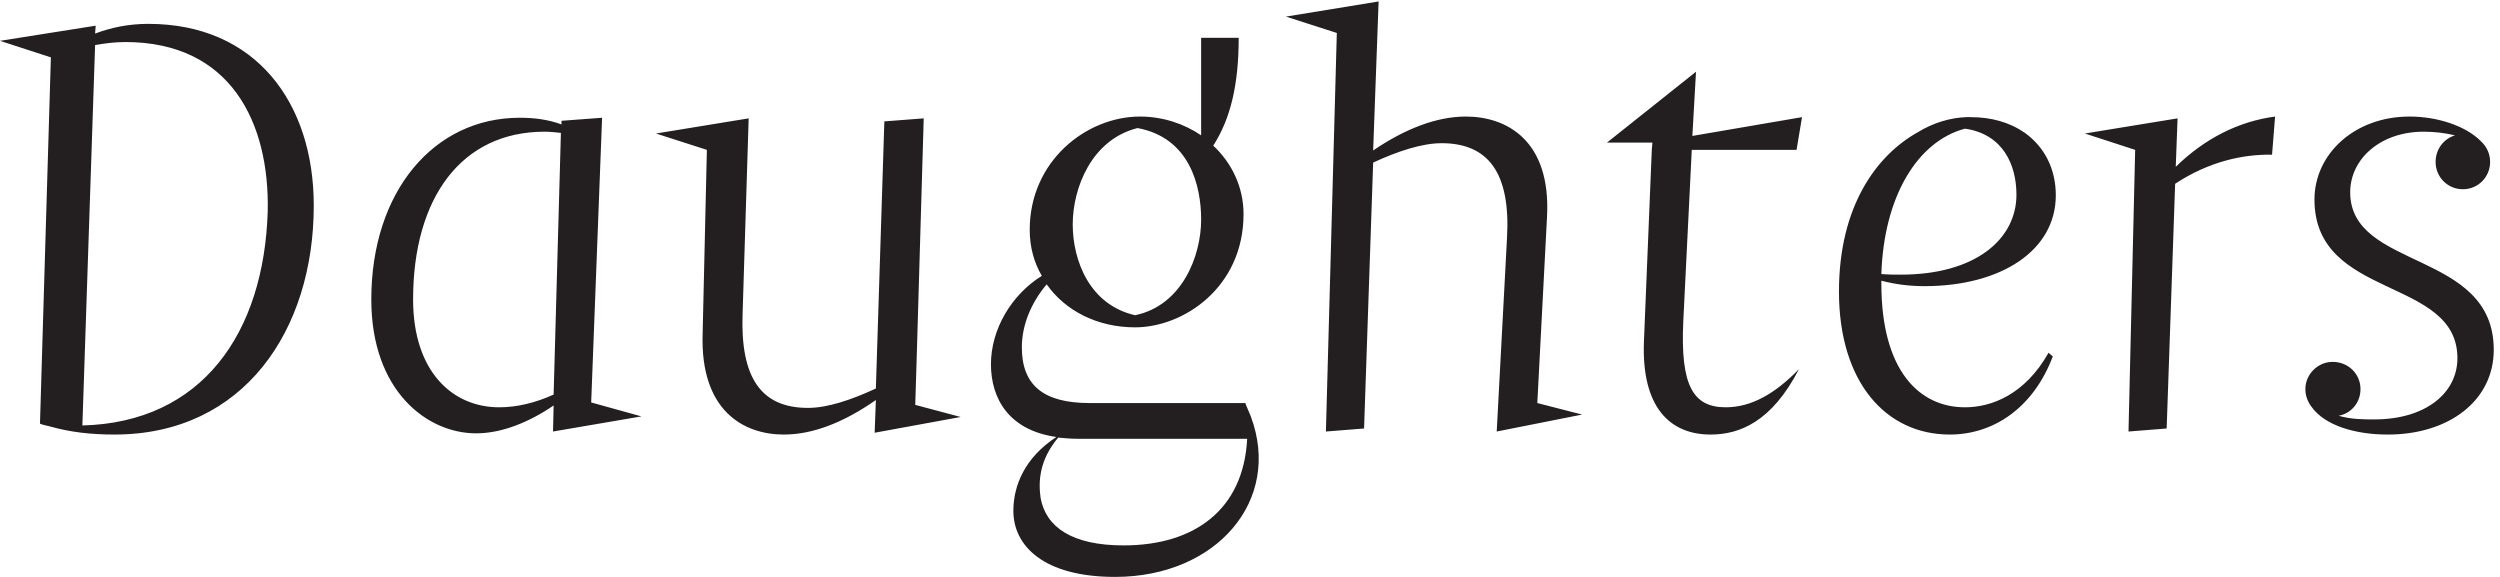 <?xml version="1.0" encoding="UTF-8"?>
<svg xmlns="http://www.w3.org/2000/svg" height="230.773" viewBox="0 0 1000.067 230.773" width="1000.067">
  <path d="m287.852 1657.89-287.852-45.55 151.211-49.19h1.82l-32.793-1102.22c7.293-3.641 20.043-5.469 32.793-9.11 58.297-16.398 120.25-23.679 191.297-23.679 389.883 0 599.391 315.179 599.391 688.659 0 309.71-174.899 546.56-497.367 546.56-60.122 0-111.133-10.94-160.321-29.15zm89.269-49.19c317 0 433.598-242.31 428.141-508.3-10.934-366.189-196.762-635.83-557.492-644.939l38.261 1144.129c30.969 5.47 60.117 9.11 91.09 9.11m1552.209-1125.911-151.21 41.902 32.79 856.279-122.06-9.11v-10.93c-40.08 14.57-80.17 20.04-125.71 20.04-258.71 0-446.36-222.27-446.36-546.56 0-275.101 167.61-402.629 315.18-402.629 76.52 0 158.51 32.789 233.2 83.801l-1.82-78.344zm-428.14 27.332c-140.28 0-258.7 107.488-258.7 324.289 0 306.07 145.75 504.65 395.34 504.65 16.4 0 32.8-1.82 49.19-3.64l-21.86-787.041c-56.48-25.508-111.13-38.258-163.97-38.258m856.26-81.98c87.45 0 180.36 36.429 276.92 103.839l-3.64-98.378 258.7 47.367-136.64 36.441 3.64 116.602 21.87 745.138-118.42-9.11-25.51-803.438c-74.7-34.622-145.75-58.301-204.05-58.301-140.28 0-204.05 89.269-196.76 284.211l18.22 586.638-278.74-45.55 153.03-49.19-12.75-553.851c-7.29-229.547 122.06-302.418 244.13-302.418m1056.66 322.461c145.75 0 326.11 120.25 326.11 340.688 0 80.16-34.61 153.04-91.09 205.87 52.83 81.99 76.52 185.83 76.52 324.29h-112.96v-293.32c-51.01 34.62-114.78 56.48-184.01 56.48-160.32 0-331.58-132.99-331.58-340.69 0-51.01 12.76-98.381 36.44-138.459-91.09-56.481-153.03-160.32-153.03-265.992 0-103.84 54.65-198.578 196.76-218.617-94.74-61.954-129.36-145.75-129.36-222.274 0-103.84 89.28-198.578 306.08-198.578 304.25 0 502.83 229.551 408.09 482.789l-14.57 34.621c0 1.82-1.82 3.641-1.82 5.461h-468.22c-140.28 0-204.05 54.66-204.05 167.609 0 63.77 25.51 131.18 74.7 189.481 56.47-80.172 153.03-129.359 265.99-129.359m-34.62-655.864c-154.86 0-233.2 54.653-249.59 142.102-7.29 51.012-3.65 114.781 52.83 182.191 18.22-1.832 38.26-3.652 60.12-3.652h508.3c-10.93-213.149-158.5-320.641-371.66-320.641m34.62 692.301c-136.64 30.973-187.65 163.973-187.65 273.281 0 109.31 56.47 255.06 194.94 289.68 156.68-29.15 191.29-173.08 191.29-275.1 0-111.138-58.3-258.709-198.58-287.861m1344.51-298.777-134.82 34.609 29.15 559.309c12.75 231.38-122.07 302.43-244.13 302.43-87.45 0-182.19-36.44-278.75-102.02l16.4 448.17-278.74-45.54 153.03-49.19-32.79-1198.792 114.78 9.114 27.32 799.798c74.7 34.62 147.58 58.3 205.88 58.3 140.28 0 207.69-89.27 196.76-284.21l-30.98-583.002zm644.92 796.148 16.4 98.38-329.76-56.48 10.94 193.12-267.82-213.16h136.64l-1.82-21.86-23.68-577.531c-7.29-196.758 78.34-278.738 200.4-278.738 87.45 0 184.01 38.25 265.99 196.757-71.05-72.878-142.1-114.777-220.44-114.777-98.38 0-136.64 65.59-127.53 258.699l25.5 515.59zm384.4-409.922c231.38 0 395.35 107.492 395.35 273.282 0 80.16-34.62 145.75-92.92 187.65-47.37 32.79-102.02 47.37-163.96 47.37h-12.76c-47.37-1.82-98.38-16.4-145.75-45.55-123.88-69.23-236.84-222.26-236.84-479.15 0-271.449 140.28-429.949 333.4-429.949 131.18 0 251.42 80.16 309.72 235.019l-12.76 10.93c-71.05-125.711-171.25-163.969-251.41-163.969-136.64 0-251.42 109.309-251.42 371.66v9.11c41.9-10.93 83.81-16.403 129.35-16.403m122.07 473.682c114.78-16.39 154.86-109.31 154.86-198.58 0-132.99-122.07-240.481-347.98-240.481-18.22 0-38.26 0-58.3 1.821 7.29 231.37 107.49 398.98 251.42 437.24m932.78 36.44c-109.31-14.57-211.33-65.59-298.78-151.21l5.46 145.75-278.74-45.55 151.21-49.19-20.04-847.172 114.78 9.114 25.51 736.028c102.02 67.41 205.87 89.28 291.49 87.45zm564.77-218.62c47.37 0 81.99 38.26 81.99 81.98 0 25.51-10.93 47.37-29.15 63.77-43.73 43.72-127.53 72.87-213.16 72.87-165.79 0-286.03-112.95-286.03-249.59 0-302.43 429.96-231.379 429.96-477.329 0-103.851-94.74-184.011-249.6-184.011-32.79 0-69.23 0-107.49 10.929 38.26 7.289 65.59 40.082 65.59 80.161 0 45.55-36.44 81.992-83.8 81.992-43.73 0-81.99-36.442-81.99-81.992 0-20.04 7.29-38.25 18.22-52.829 40.08-56.48 131.17-83.8 229.55-83.8 184.01 0 318.83 102.019 318.83 255.058 0 300.602-431.78 238.66-431.78 473.681 0 100.2 91.09 182.18 220.44 182.18 32.8 0 63.77-3.64 94.74-10.93-34.61-10.93-58.3-41.9-58.3-80.16 0-45.54 36.44-81.98 81.98-81.98" fill="#231f20" transform="matrix(.133 0 0 -.133 0 230.773)"></path>
</svg>
